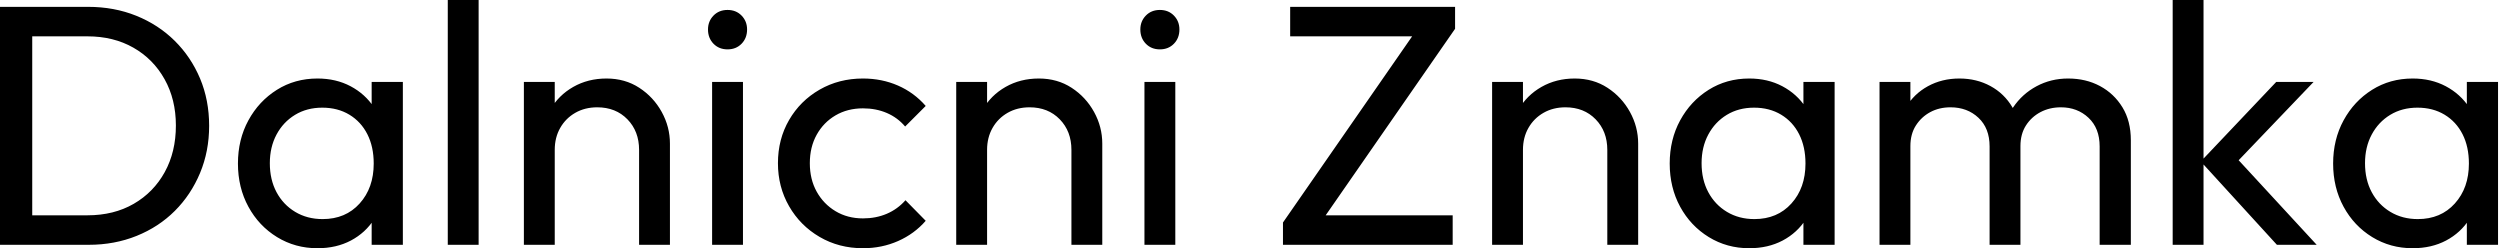 <svg baseProfile="full" height="28" version="1.1" viewBox="0 0 282 28" width="282" xmlns="http://www.w3.org/2000/svg" xmlns:ev="http://www.w3.org/2001/xml-events" xmlns:xlink="http://www.w3.org/1999/xlink"><defs /><g><path d="M5.569 27.613V24.287H13.033Q16.011 24.287 18.254 22.992Q20.497 21.696 21.754 19.414Q23.011 17.133 23.011 14.155Q23.011 11.215 21.735 8.934Q20.459 6.652 18.215 5.376Q15.972 4.099 13.033 4.099H5.608V0.773H13.11Q16.05 0.773 18.544 1.779Q21.039 2.785 22.876 4.602Q24.713 6.42 25.738 8.856Q26.762 11.293 26.762 14.193Q26.762 17.055 25.738 19.511Q24.713 21.967 22.895 23.785Q21.077 25.602 18.583 26.608Q16.088 27.613 13.188 27.613ZM3.171 27.613V0.773H6.807V27.613Z M38.983 28Q36.47 28 34.42 26.743Q32.37 25.486 31.191 23.32Q30.011 21.155 30.011 18.448Q30.011 15.74 31.191 13.575Q32.37 11.409 34.401 10.133Q36.431 8.856 38.983 8.856Q41.072 8.856 42.715 9.727Q44.359 10.597 45.365 12.124Q46.37 13.652 46.486 15.663V21.193Q46.37 23.166 45.384 24.713Q44.398 26.26 42.754 27.13Q41.11 28 38.983 28ZM39.564 24.713Q42.155 24.713 43.74 22.953Q45.326 21.193 45.326 18.448Q45.326 16.552 44.61 15.141Q43.895 13.729 42.58 12.936Q41.265 12.144 39.525 12.144Q37.785 12.144 36.45 12.956Q35.116 13.768 34.362 15.18Q33.608 16.591 33.608 18.409Q33.608 20.265 34.362 21.677Q35.116 23.088 36.47 23.901Q37.823 24.713 39.564 24.713ZM45.094 27.613V22.663L45.751 18.177L45.094 13.729V9.243H48.613V27.613Z M53.68 27.613V0.0H57.16V27.613Z M75.26 27.613V16.901Q75.26 14.812 73.945 13.459Q72.63 12.105 70.541 12.105Q69.149 12.105 68.066 12.724Q66.983 13.343 66.365 14.425Q65.746 15.508 65.746 16.901L64.315 16.088Q64.315 14 65.243 12.376Q66.171 10.751 67.834 9.804Q69.497 8.856 71.586 8.856Q73.674 8.856 75.279 9.901Q76.884 10.945 77.812 12.627Q78.74 14.309 78.74 16.204V27.613ZM62.265 27.613V9.243H65.746V27.613Z M83.497 27.613V9.243H86.978V27.613ZM85.238 5.569Q84.271 5.569 83.652 4.931Q83.033 4.293 83.033 3.326Q83.033 2.398 83.652 1.76Q84.271 1.122 85.238 1.122Q86.204 1.122 86.823 1.76Q87.442 2.398 87.442 3.326Q87.442 4.293 86.823 4.931Q86.204 5.569 85.238 5.569Z M100.514 28Q97.807 28 95.622 26.724Q93.436 25.448 92.18 23.262Q90.923 21.077 90.923 18.409Q90.923 15.702 92.18 13.536Q93.436 11.37 95.622 10.113Q97.807 8.856 100.514 8.856Q102.641 8.856 104.459 9.649Q106.276 10.442 107.591 11.95L105.271 14.271Q104.42 13.265 103.202 12.743Q101.983 12.221 100.514 12.221Q98.773 12.221 97.42 13.014Q96.066 13.807 95.293 15.199Q94.519 16.591 94.519 18.409Q94.519 20.227 95.293 21.619Q96.066 23.011 97.42 23.823Q98.773 24.635 100.514 24.635Q101.983 24.635 103.202 24.113Q104.42 23.591 105.309 22.586L107.591 24.906Q106.315 26.376 104.478 27.188Q102.641 28 100.514 28Z M124.028 27.613V16.901Q124.028 14.812 122.713 13.459Q121.398 12.105 119.309 12.105Q117.917 12.105 116.834 12.724Q115.751 13.343 115.133 14.425Q114.514 15.508 114.514 16.901L113.083 16.088Q113.083 14 114.011 12.376Q114.939 10.751 116.602 9.804Q118.265 8.856 120.354 8.856Q122.442 8.856 124.047 9.901Q125.652 10.945 126.58 12.627Q127.508 14.309 127.508 16.204V27.613ZM111.033 27.613V9.243H114.514V27.613Z M132.265 27.613V9.243H135.746V27.613ZM134.006 5.569Q133.039 5.569 132.42 4.931Q131.801 4.293 131.801 3.326Q131.801 2.398 132.42 1.76Q133.039 1.122 134.006 1.122Q134.972 1.122 135.591 1.76Q136.21 2.398 136.21 3.326Q136.21 4.293 135.591 4.931Q134.972 5.569 134.006 5.569Z  M147.89 25.099 163.05 3.249H167.304L152.144 25.099ZM147.89 27.613V25.099L150.983 24.287H167.033V27.613ZM148.702 4.099V0.773H167.304V3.249L164.171 4.099Z M184.475 27.613V16.901Q184.475 14.812 183.16 13.459Q181.845 12.105 179.757 12.105Q178.365 12.105 177.282 12.724Q176.199 13.343 175.58 14.425Q174.961 15.508 174.961 16.901L173.53 16.088Q173.53 14 174.459 12.376Q175.387 10.751 177.05 9.804Q178.713 8.856 180.801 8.856Q182.89 8.856 184.494 9.901Q186.099 10.945 187.028 12.627Q187.956 14.309 187.956 16.204V27.613ZM171.481 27.613V9.243H174.961V27.613Z M200.486 28Q197.972 28 195.923 26.743Q193.873 25.486 192.693 23.32Q191.514 21.155 191.514 18.448Q191.514 15.74 192.693 13.575Q193.873 11.409 195.903 10.133Q197.934 8.856 200.486 8.856Q202.575 8.856 204.218 9.727Q205.862 10.597 206.867 12.124Q207.873 13.652 207.989 15.663V21.193Q207.873 23.166 206.887 24.713Q205.901 26.26 204.257 27.13Q202.613 28 200.486 28ZM201.066 24.713Q203.657 24.713 205.243 22.953Q206.829 21.193 206.829 18.448Q206.829 16.552 206.113 15.141Q205.398 13.729 204.083 12.936Q202.768 12.144 201.028 12.144Q199.287 12.144 197.953 12.956Q196.619 13.768 195.865 15.18Q195.11 16.591 195.11 18.409Q195.11 20.265 195.865 21.677Q196.619 23.088 197.972 23.901Q199.326 24.713 201.066 24.713ZM206.597 27.613V22.663L207.254 18.177L206.597 13.729V9.243H210.116V27.613Z M215.182 27.613V9.243H218.663V27.613ZM227.597 27.613V16.514Q227.597 14.464 226.34 13.285Q225.083 12.105 223.188 12.105Q221.912 12.105 220.906 12.646Q219.901 13.188 219.282 14.155Q218.663 15.122 218.663 16.475L217.232 15.779Q217.232 13.691 218.141 12.144Q219.05 10.597 220.635 9.727Q222.221 8.856 224.193 8.856Q226.127 8.856 227.693 9.707Q229.26 10.558 230.169 12.105Q231.077 13.652 231.077 15.779V27.613ZM240.011 27.613V16.514Q240.011 14.464 238.754 13.285Q237.497 12.105 235.641 12.105Q234.365 12.105 233.34 12.646Q232.315 13.188 231.696 14.155Q231.077 15.122 231.077 16.475L229.105 15.779Q229.221 13.652 230.246 12.124Q231.271 10.597 232.895 9.727Q234.519 8.856 236.453 8.856Q238.464 8.856 240.05 9.707Q241.635 10.558 242.583 12.105Q243.53 13.652 243.53 15.818V27.613Z M260.006 27.613 251.42 18.215 259.928 9.243H264.144L254.669 19.144L254.823 17.133L264.492 27.613ZM248.249 27.613V0.0H251.729V27.613Z M275.32 28Q272.807 28 270.757 26.743Q268.707 25.486 267.528 23.32Q266.348 21.155 266.348 18.448Q266.348 15.74 267.528 13.575Q268.707 11.409 270.738 10.133Q272.768 8.856 275.32 8.856Q277.409 8.856 279.052 9.727Q280.696 10.597 281.702 12.124Q282.707 13.652 282.823 15.663V21.193Q282.707 23.166 281.721 24.713Q280.735 26.26 279.091 27.13Q277.448 28 275.32 28ZM275.901 24.713Q278.492 24.713 280.077 22.953Q281.663 21.193 281.663 18.448Q281.663 16.552 280.948 15.141Q280.232 13.729 278.917 12.936Q277.602 12.144 275.862 12.144Q274.122 12.144 272.787 12.956Q271.453 13.768 270.699 15.18Q269.945 16.591 269.945 18.409Q269.945 20.265 270.699 21.677Q271.453 23.088 272.807 23.901Q274.16 24.713 275.901 24.713ZM281.431 27.613V22.663L282.088 18.177L281.431 13.729V9.243H284.95V27.613Z " fill="rgb(0,0,0)" transform="translate(-3.171, 0)" /></g></svg>
